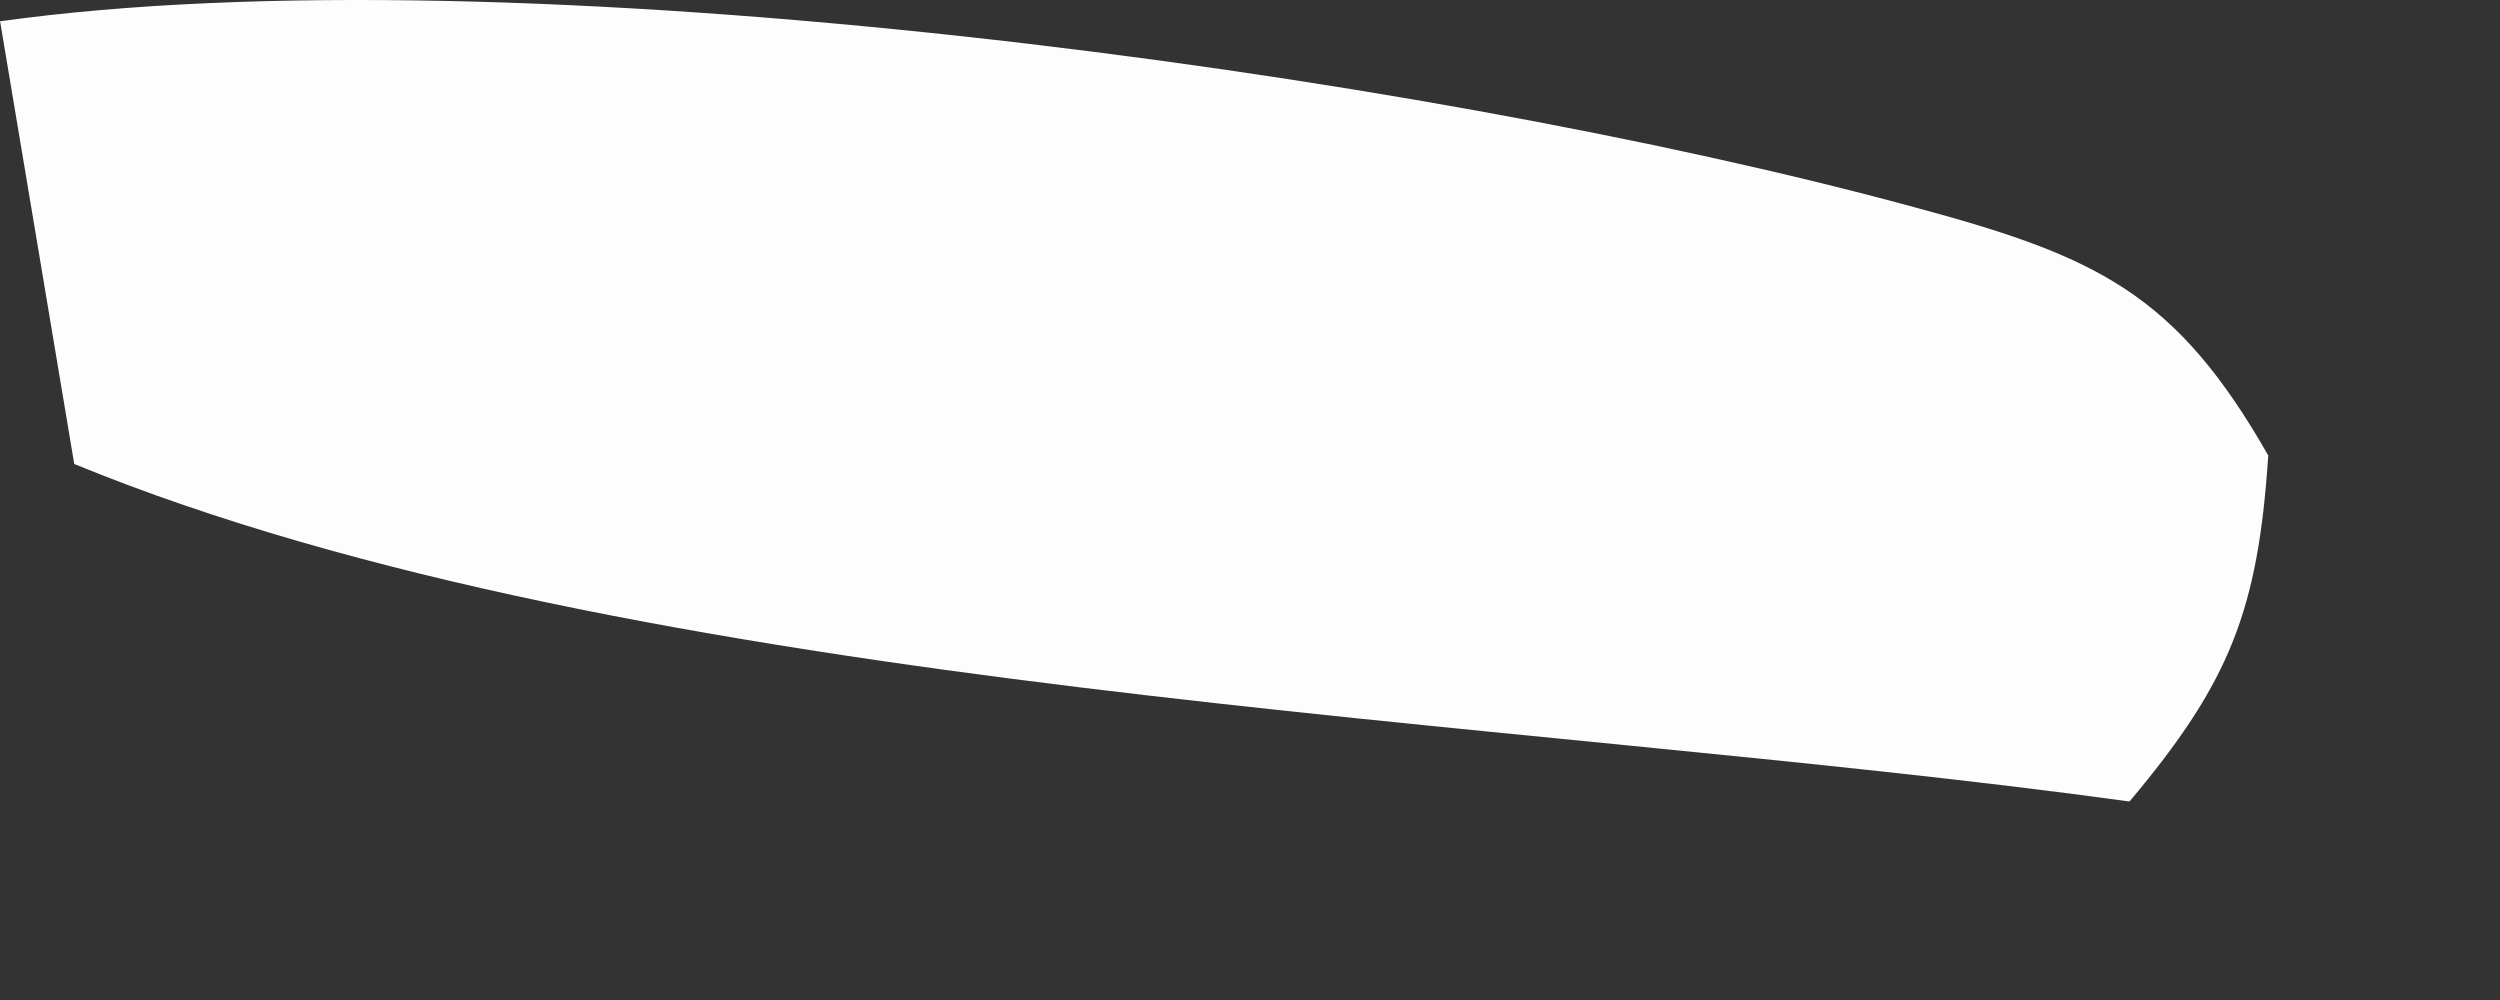 <?xml version="1.0" encoding="utf-8"?>
<svg xmlns="http://www.w3.org/2000/svg" fill="none" height="100%" overflow="visible" preserveAspectRatio="none" style="display: block;" viewBox="0 0 10 4" width="100%">
<rect x="0" y="0" width="10" height="4" fill="#333333" stroke="none"/>
<path d="M0.002 0.085C2.05 -0.201 5.649 0.282 7.658 0.829C8.385 1.025 8.702 1.171 9.073 1.822C9.032 2.442 8.919 2.729 8.518 3.206C6.038 2.864 2.555 2.782 0.297 1.856L0 0.083L0.002 0.085Z" fill="#FEFDFD" id="Vector"/>
</svg>